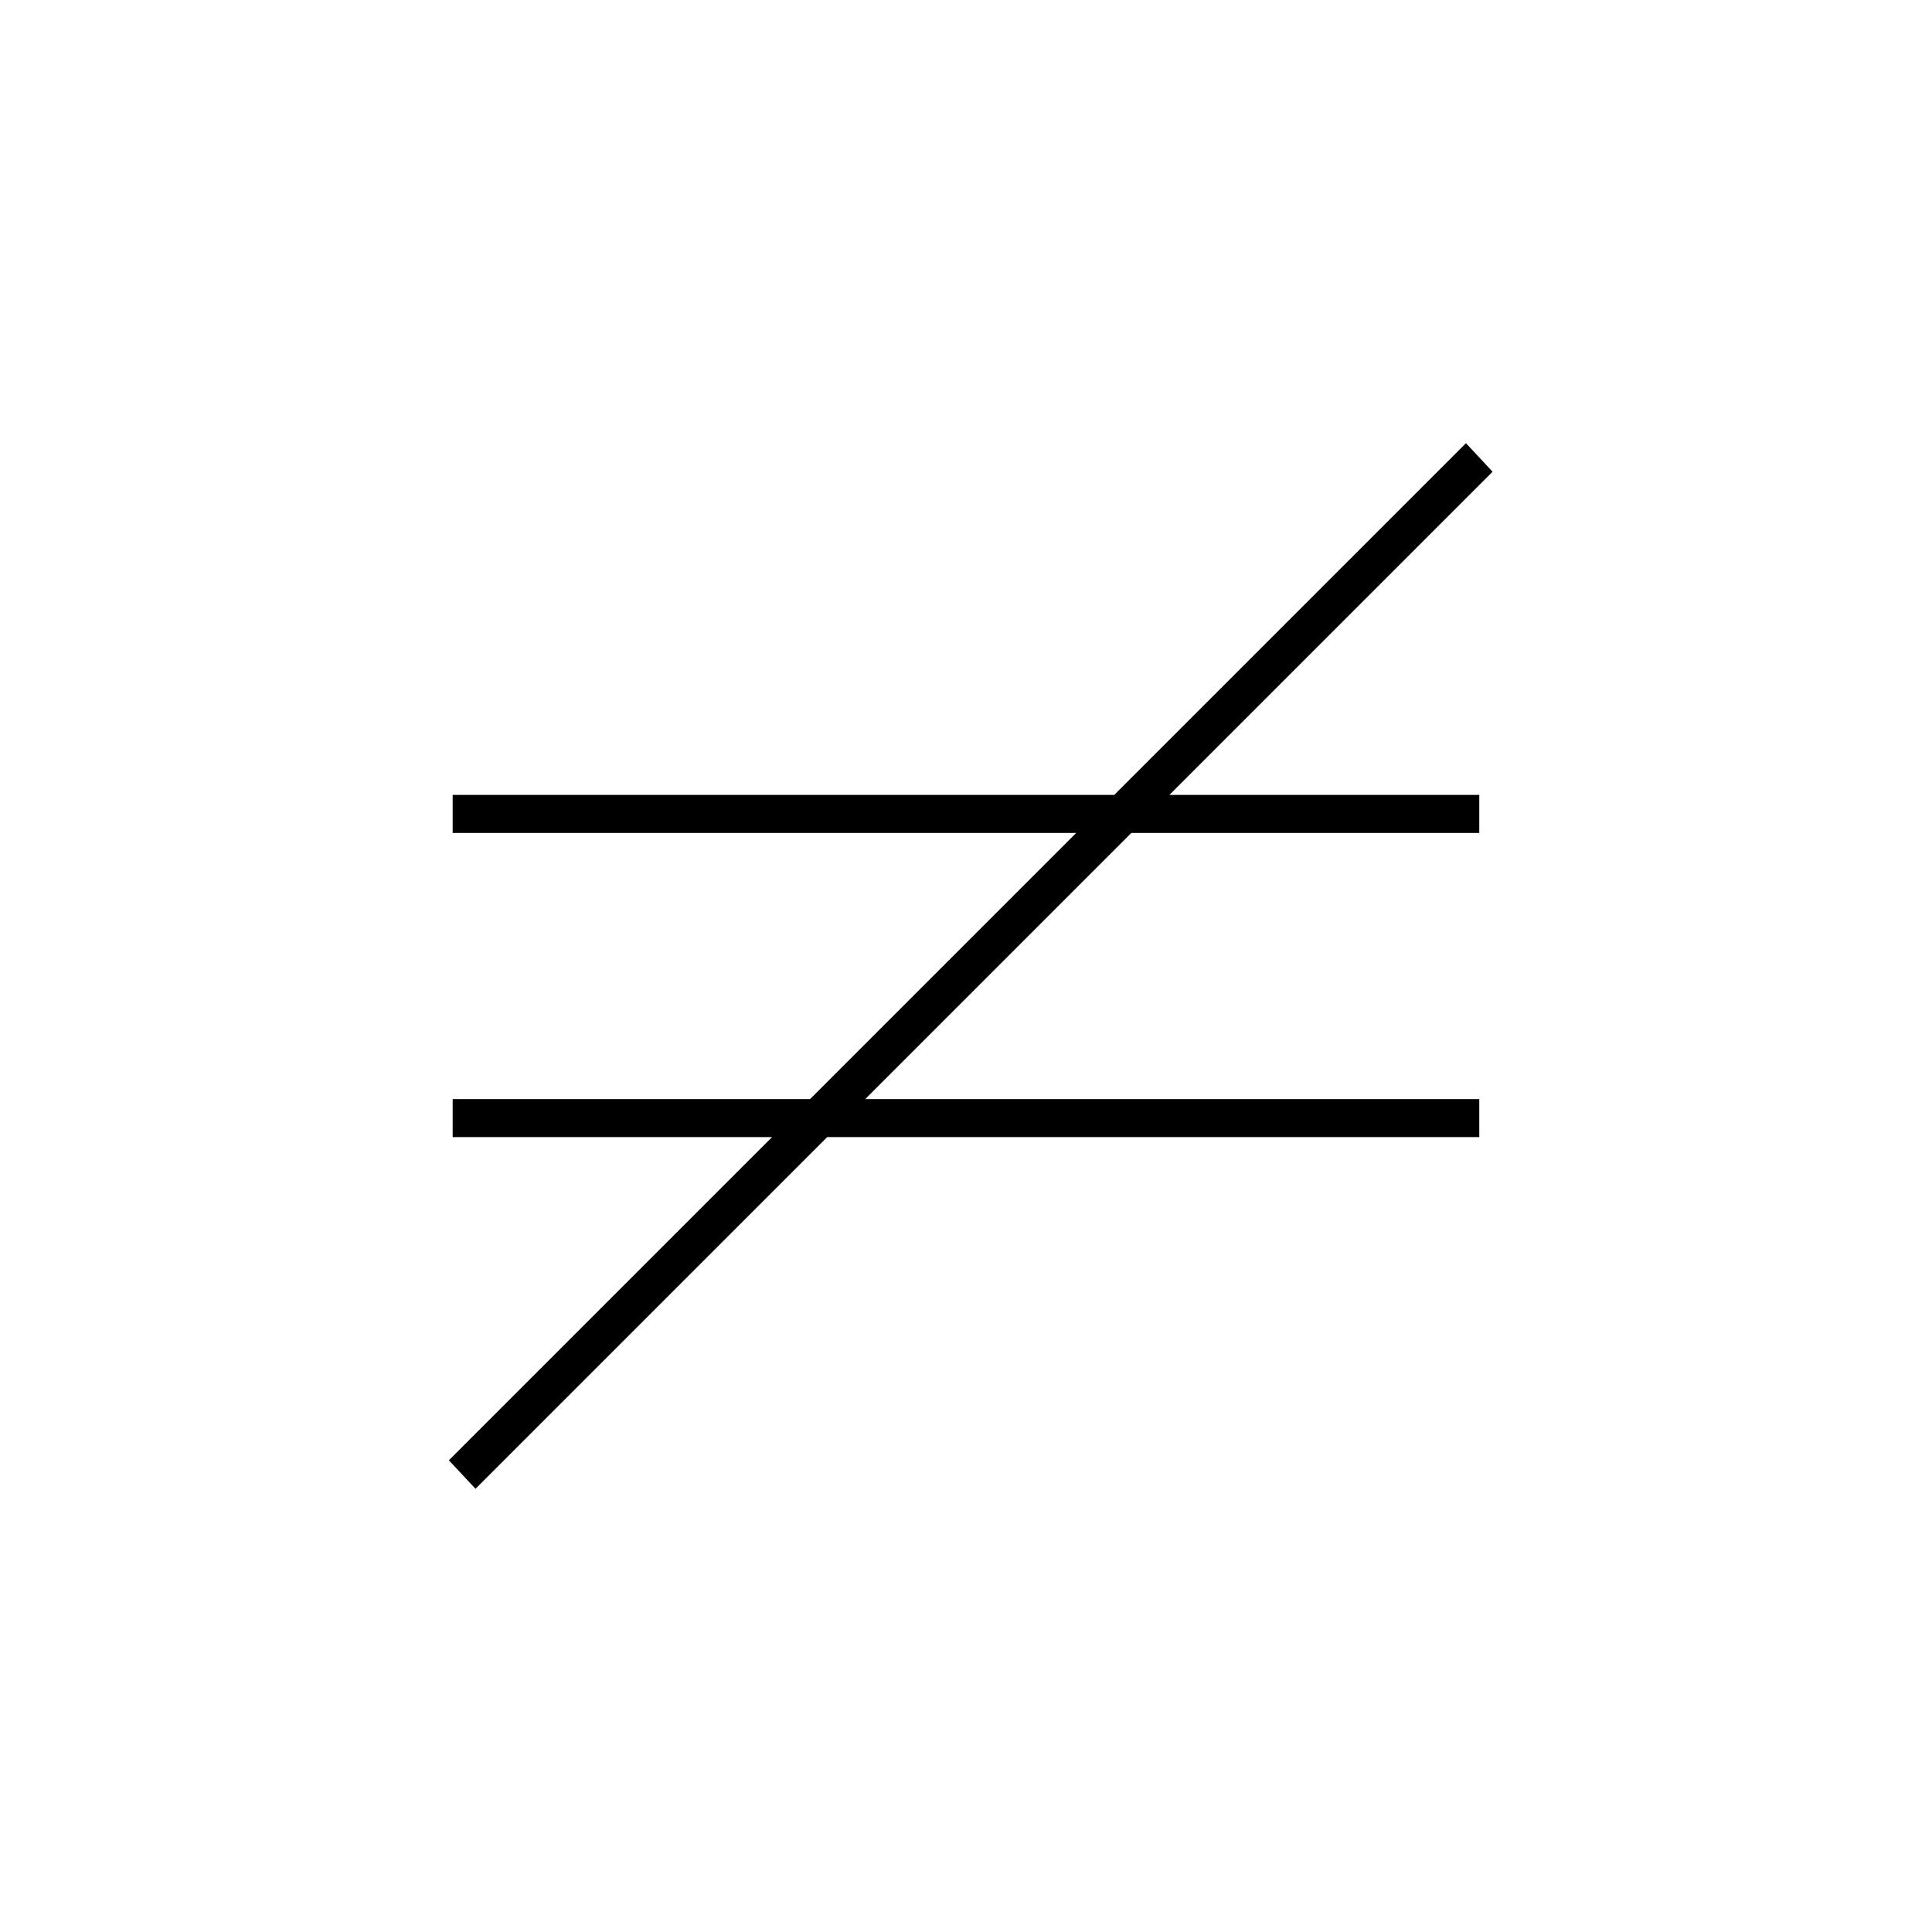 <?xml version="1.0" encoding="UTF-8"?>
<!-- Uploaded to: SVG Repo, www.svgrepo.com, Generator: SVG Repo Mixer Tools -->
<svg fill="#000000" width="800px" height="800px" version="1.1" viewBox="144 144 512 512" xmlns="http://www.w3.org/2000/svg">
 <path d="m539.55 269.01-7.055-7.559-93.203 93.207h-175.33v10.074h165.25l-70.531 70.535h-94.719v10.074h84.641l-85.648 85.648 7.055 7.559 93.203-93.207h172.81v-10.074h-162.73l70.531-70.535h92.199v-10.074h-82.121z"/>
</svg>